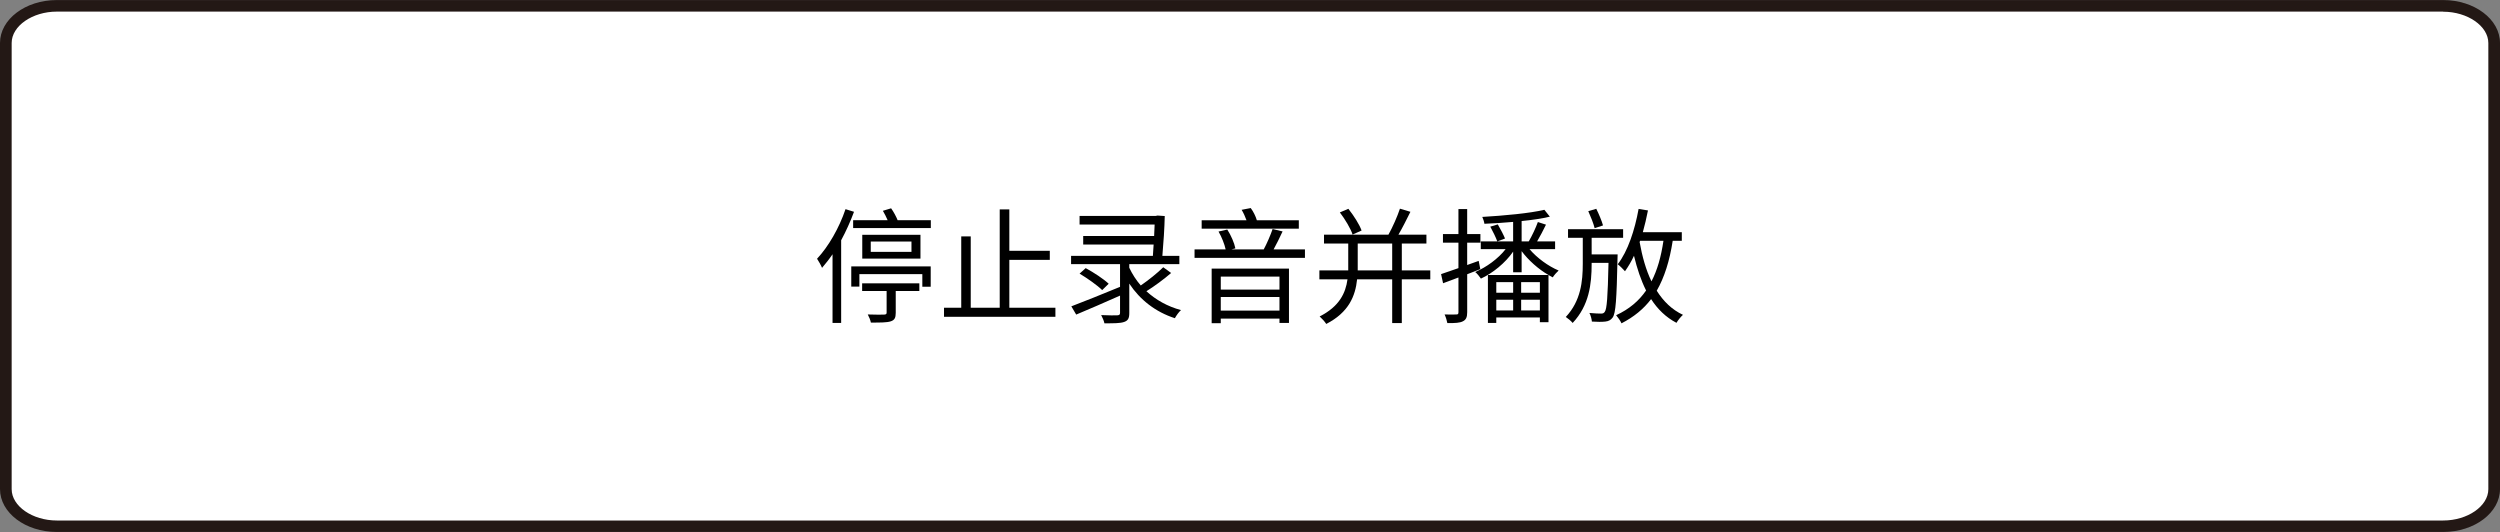 <?xml version="1.0" encoding="utf-8"?>
<!-- Generator: Adobe Illustrator 28.1.0, SVG Export Plug-In . SVG Version: 6.00 Build 0)  -->
<svg version="1.1" id="レイヤー_1" xmlns="http://www.w3.org/2000/svg" xmlns:xlink="http://www.w3.org/1999/xlink" x="0px"
	 y="0px" width="240.08px" height="51.09px" viewBox="0 0 240.08 51.09" style="enable-background:new 0 0 240.08 51.09;"
	 xml:space="preserve">
<rect x="0" y="0" width="240.08" height="51.09" fill="#808080" stroke="none"/>
<style type="text/css">
	.st0{fill:#FFFFFF;}
	.st1{fill:#231815;}
</style>
<g>
	<path class="st0" d="M5.46,50.545c-2.7,0-4.9-1.6-4.9-3.57V4.125c0-1.97,2.2-3.57,4.9-3.57h229.16c2.7,0,4.9,1.6,4.9,3.57v42.85
		c0,1.97-2.2,3.57-4.9,3.57C234.62,50.545,5.46,50.545,5.46,50.545z"/>
	<path class="st1" d="M234.62,1.125c2.35,0,4.34,1.38,4.34,3.01v42.84c0,1.63-1.99,3.01-4.34,3.01H5.46c-2.35,0-4.34-1.38-4.34-3.01
		V4.125c0-1.63,1.99-3.01,4.34-3.01h229.16 M234.62,0.005H5.46C2.44,0.005,0,1.855,0,4.125v42.84c0,2.28,2.44,4.12,5.46,4.12h229.16
		c3.01,0,5.46-1.85,5.46-4.12V4.125C240.08,1.855,237.63,0.005,234.62,0.005L234.62,0.005z"/>
</g>
<g>
	<path d="M82.013,20.339c-0.348,0.936-0.768,1.871-1.235,2.734v7.939H79.95v-6.596c-0.324,0.479-0.672,0.911-1.008,1.307
		c-0.084-0.216-0.335-0.671-0.479-0.875c1.091-1.163,2.123-2.95,2.734-4.762L82.013,20.339z M81.749,25.581h7.628v1.955h-0.804
		v-1.212h-6.045v1.2h-0.779V25.581z M89.389,21.143v0.756h-7.46v-0.756h3.311c-0.132-0.3-0.288-0.624-0.456-0.899l0.792-0.24
		c0.24,0.336,0.492,0.804,0.624,1.14H89.389z M82.793,27.212h5.493v0.731h-2.267v2.1c0,0.468-0.108,0.695-0.479,0.815
		c-0.372,0.12-0.983,0.12-1.907,0.12c-0.048-0.24-0.168-0.54-0.3-0.78c0.731,0.024,1.379,0.024,1.571,0.013
		c0.18-0.013,0.24-0.049,0.24-0.192v-2.075h-2.351V27.212z M88.394,22.546v2.291h-5.589v-2.291H88.394z M87.53,23.194h-3.91v0.995
		h3.91V23.194z"/>
	<path d="M101.353,29.55v0.876H90.655V29.55h1.655v-6.849h0.912v6.849h2.783v-9.438h0.923v3.97h3.886v0.875h-3.886v4.594H101.353z"
		/>
	<path d="M112.466,26.216c-0.708,0.611-1.619,1.283-2.375,1.751c0.899,0.827,2.027,1.463,3.322,1.811
		c-0.204,0.181-0.456,0.528-0.587,0.78c-1.859-0.6-3.346-1.764-4.378-3.322v2.818c0,0.516-0.12,0.731-0.492,0.863
		c-0.372,0.132-0.971,0.132-1.895,0.132c-0.048-0.239-0.192-0.563-0.312-0.791c0.708,0.035,1.367,0.035,1.547,0.023
		c0.204-0.012,0.264-0.071,0.264-0.239v-1.655c-1.475,0.659-3.034,1.331-4.21,1.823l-0.467-0.792
		c1.151-0.432,2.95-1.163,4.677-1.871v-2.183h-4.702v-0.792h7.856c0.024-0.348,0.048-0.72,0.072-1.091h-6.764v-0.815h6.812
		c0.012-0.384,0.036-0.78,0.048-1.104h-7.208v-0.828h7.316l0.168-0.035l0.695,0.048c-0.024,1.127-0.12,2.603-0.228,3.825h1.631
		v0.792h-4.81v0.348c0.288,0.611,0.66,1.188,1.104,1.703c0.744-0.516,1.619-1.211,2.159-1.751L112.466,26.216z M104.262,25.749
		c0.756,0.407,1.727,1.043,2.207,1.499l-0.624,0.611c-0.456-0.455-1.415-1.127-2.17-1.583L104.262,25.749z"/>
	<path d="M125.317,23.95v0.815h-10.602V23.95h2.986c-0.108-0.504-0.384-1.199-0.684-1.715l0.839-0.192
		c0.36,0.552,0.684,1.308,0.78,1.811l-0.384,0.097h3.106c0.3-0.552,0.66-1.392,0.852-1.955l0.959,0.228
		c-0.264,0.576-0.587,1.224-0.863,1.728H125.317z M124.729,21.959h-9.331v-0.804h4.306c-0.12-0.336-0.288-0.707-0.468-1.007
		l0.875-0.168c0.252,0.335,0.479,0.803,0.587,1.175h4.03V21.959z M116.358,25.796h7.424v5.217h-0.912v-0.419h-5.637v0.443h-0.875
		V25.796z M117.234,26.564v1.247h5.637v-1.247H117.234z M122.87,29.827v-1.308h-5.637v1.308H122.87z"/>
	<path d="M137.353,26.828h-2.735v4.198h-0.923v-4.198h-3.37c-0.168,1.596-0.792,3.166-2.962,4.282
		c-0.132-0.216-0.444-0.552-0.636-0.72c1.895-0.96,2.495-2.243,2.675-3.562h-2.699v-0.863h2.771v-0.3v-2.279h-2.327v-0.851h6.188
		c0.408-0.732,0.852-1.739,1.104-2.495l1.007,0.3c-0.36,0.72-0.768,1.547-1.151,2.195h2.687v0.851h-2.363v2.579h2.735V26.828z
		 M129.893,22.522c-0.192-0.575-0.72-1.463-1.224-2.123l0.816-0.348c0.516,0.648,1.067,1.512,1.271,2.087L129.893,22.522z
		 M133.695,25.964v-2.579h-3.31v2.291v0.288H133.695z"/>
	<path d="M142.157,25.844c-0.408,0.168-0.839,0.336-1.259,0.492v3.646c0,0.492-0.12,0.731-0.42,0.876
		c-0.276,0.144-0.731,0.18-1.487,0.168c-0.036-0.216-0.144-0.576-0.264-0.828c0.516,0.013,0.996,0.013,1.127,0
		c0.144,0,0.204-0.036,0.204-0.216v-3.334c-0.528,0.192-1.02,0.384-1.476,0.552l-0.192-0.876c0.456-0.155,1.032-0.348,1.667-0.575
		v-2.446h-1.487v-0.828h1.487v-2.398h0.839v2.398h1.271v0.828h-1.271v2.146l1.104-0.396L142.157,25.844z M146.883,23.925
		c0.708,0.84,1.811,1.644,2.794,2.051c-0.168,0.156-0.432,0.444-0.564,0.66c-0.132-0.072-0.264-0.145-0.408-0.229v4.534h-0.828
		v-0.456h-4.186v0.527h-0.804v-4.605h5.817c-0.959-0.552-1.931-1.415-2.579-2.29v2.026h-0.815v-1.979
		c-0.755,1.091-1.967,2.074-3.094,2.591c-0.12-0.181-0.372-0.492-0.552-0.636c1.067-0.444,2.219-1.283,2.926-2.195h-2.387v-0.743
		h3.106v-1.871c-0.923,0.084-1.895,0.144-2.758,0.18c-0.024-0.191-0.12-0.479-0.204-0.659c2.063-0.12,4.569-0.349,5.961-0.684
		l0.527,0.659c-0.755,0.18-1.703,0.324-2.71,0.42v1.955h0.684c0.312-0.528,0.684-1.319,0.875-1.859l0.78,0.252
		c-0.264,0.54-0.576,1.14-0.852,1.607h1.727v0.743H146.883z M143.836,21.55c0.252,0.433,0.552,1.008,0.695,1.355l-0.743,0.276
		c-0.132-0.36-0.42-0.96-0.672-1.415L143.836,21.55z M143.692,27.091v1.02h1.619v-1.02H143.692z M143.692,29.814h1.619v-1.031
		h-1.619V29.814z M147.878,27.091h-1.799v1.02h1.799V27.091z M147.878,29.814v-1.031h-1.799v1.031H147.878z"/>
	<path d="M155.344,24.429c0,0,0,0.288-0.012,0.408c-0.084,3.921-0.168,5.24-0.468,5.66c-0.192,0.252-0.396,0.348-0.708,0.384
		c-0.3,0.036-0.78,0.036-1.283,0c-0.024-0.239-0.108-0.588-0.24-0.827c0.492,0.048,0.936,0.06,1.127,0.06
		c0.156,0,0.264-0.036,0.348-0.168c0.204-0.264,0.288-1.415,0.36-4.701h-1.619v0.084c0,1.967-0.24,3.994-1.823,5.685
		c-0.156-0.191-0.444-0.432-0.66-0.575c1.451-1.547,1.631-3.431,1.631-5.121v-2.482h-1.416v-0.828h5.29v0.828h-3.022v1.595H155.344z
		 M153.137,21.911c-0.108-0.443-0.384-1.128-0.611-1.631l0.768-0.229c0.251,0.504,0.527,1.164,0.647,1.596L153.137,21.911z
		 M160.634,23.122c-0.3,1.932-0.792,3.502-1.535,4.798c0.647,1.02,1.463,1.823,2.519,2.314c-0.204,0.18-0.48,0.516-0.624,0.768
		c-1.008-0.527-1.811-1.308-2.435-2.278c-0.72,0.947-1.655,1.715-2.843,2.326c-0.084-0.204-0.348-0.588-0.516-0.779
		c1.247-0.576,2.183-1.367,2.878-2.375c-0.492-0.972-0.864-2.099-1.164-3.334c-0.251,0.552-0.551,1.044-0.863,1.487
		c-0.144-0.168-0.492-0.516-0.696-0.672c0.972-1.259,1.631-3.262,2.003-5.312l0.899,0.144c-0.144,0.708-0.3,1.415-0.492,2.087h3.742
		v0.827H160.634z M157.503,23.122c-0.024,0.036-0.036,0.084-0.048,0.12c0.252,1.403,0.611,2.687,1.139,3.778
		c0.564-1.08,0.923-2.363,1.151-3.898H157.503z"/>
</g>
</svg>

